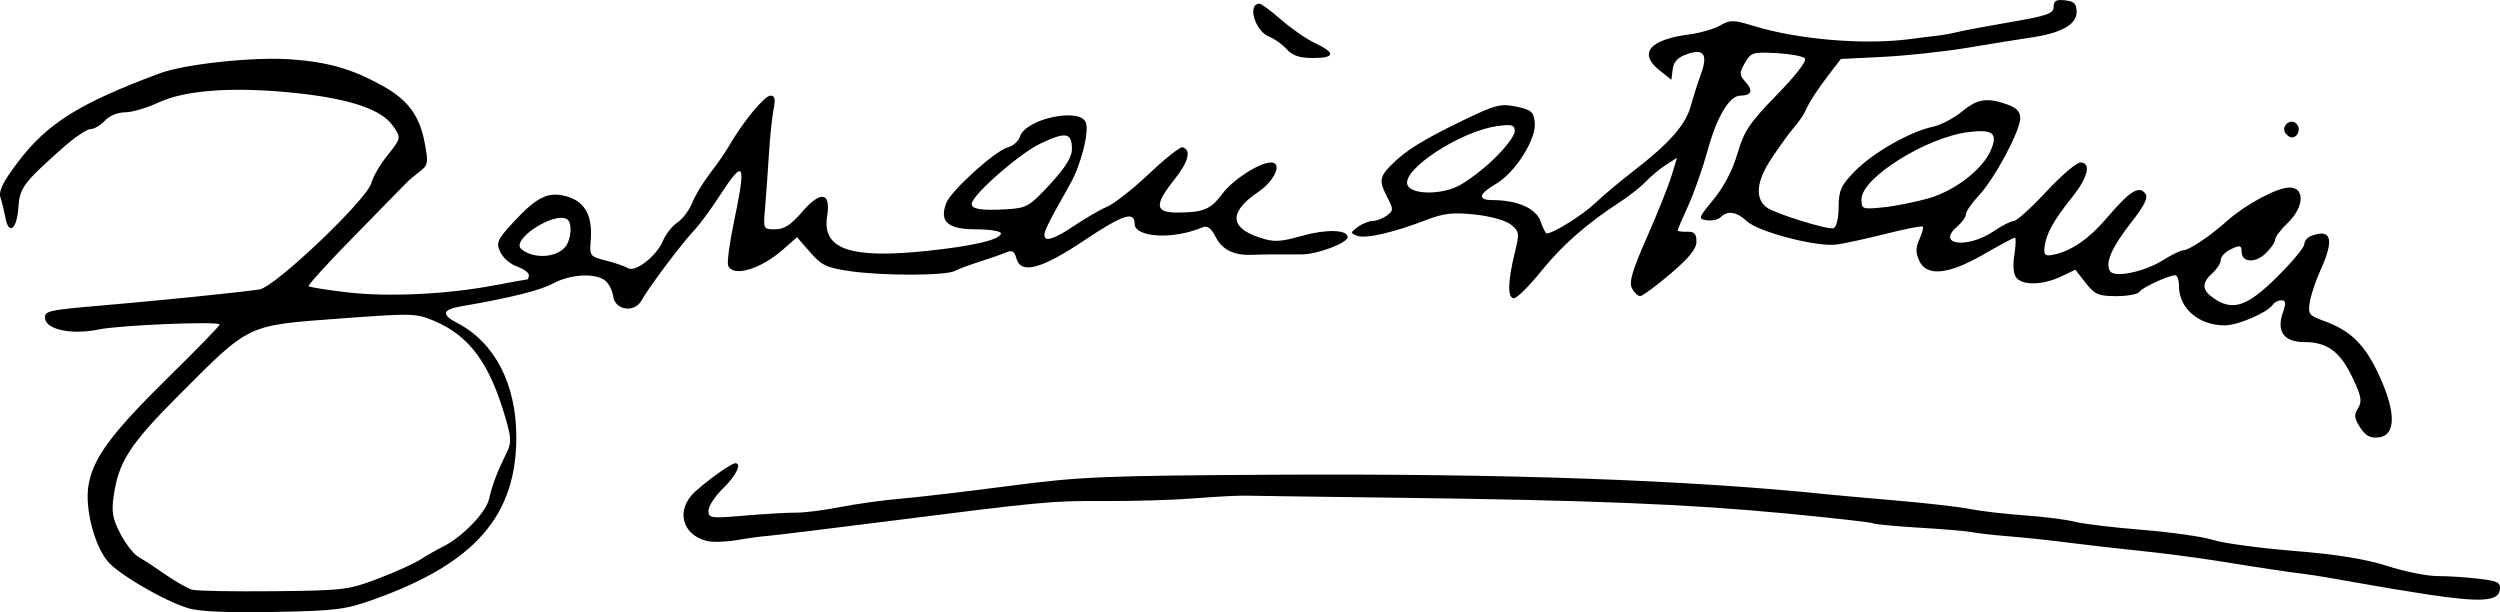 <?xml version="1.0" encoding="UTF-8" standalone="no"?>
<svg
   xmlns:dc="http://purl.org/dc/elements/1.1/"
   xmlns:cc="http://creativecommons.org/ns#"
   xmlns:rdf="http://www.w3.org/1999/02/22-rdf-syntax-ns#"
   xmlns:svg="http://www.w3.org/2000/svg"
   xmlns="http://www.w3.org/2000/svg"
   xmlns:sodipodi="http://sodipodi.sourceforge.net/DTD/sodipodi-0.dtd"
   xmlns:inkscape="http://www.inkscape.org/namespaces/inkscape"
   version="1.1"
   id="svg1501"
   width="598.451"
   height="146.55"
   viewBox="0 0 598.451 146.55"
   sodipodi:docname="Zaharia Stanciu signature, January 1969.svg"
   inkscape:version="1.0.1 (3bc2e813f5, 2020-09-07)">
  <defs
     id="defs1505" />
  <sodipodi:namedview
     pagecolor="#ffffff"
     bordercolor="#666666"
     borderopacity="1"
     objecttolerance="10"
     gridtolerance="10"
     guidetolerance="10"
     inkscape:pageopacity="0"
     inkscape:pageshadow="2"
     inkscape:window-width="1920"
     inkscape:window-height="1017"
     id="namedview1503"
     showgrid="false"
     inkscape:zoom="0.33054075"
     inkscape:cx="285.89721"
     inkscape:cy="109.48679"
     inkscape:window-x="-8"
     inkscape:window-y="-8"
     inkscape:window-maximized="1"
     inkscape:current-layer="g1509"
     fit-margin-top="0"
     fit-margin-left="0"
     fit-margin-right="0"
     fit-margin-bottom="0"
     inkscape:pagecheckerboard="true" />
  <g
     inkscape:groupmode="layer"
     inkscape:label="Image"
     id="g1509"
     transform="translate(-255.103,-907.323)">
    <g
       id="g2105"
       transform="translate(68.07,-133.115)"
       style="fill:#000000">
      <path
         style="fill:#000000;fill-opacity:1"
         d="m 232.109,1186.035 c -5.82,-1.748 -17.013,-8.303 -19.434,-11.381 -3.152,-4.007 -5.292,-12.486 -4.494,-17.805 0.988,-6.591 5.351,-12.533 19.159,-26.095 6.761,-6.64 12.292,-12.322 12.292,-12.625 0,-0.85 -23.922,0.125 -29,1.182 -6.255,1.302 -12.415,0.082 -12.792,-2.535 -0.274,-1.902 0.545,-2.096 13.5,-3.205 14.119,-1.209 32.435,-3.071 37.792,-3.841 3.695,-0.532 25.831,-21.599 26.815,-25.52 0.352,-1.402 2,-4.261 3.663,-6.353 3.522,-4.432 3.513,-4.383 1.406,-7.391 -2.623,-3.745 -9.952,-6.274 -22.159,-7.646 -15.148,-1.702 -27.22,-0.94 -33.821,2.135 -2.803,1.306 -6.446,2.374 -8.095,2.374 -1.729,0 -3.765,0.847 -4.809,2 -0.995,1.1 -2.529,2 -3.407,2 -0.878,0 -3.846,1.999 -6.595,4.443 -9.546,8.486 -10.383,9.613 -10.701,14.412 -0.338,5.099 -2.292,6.644 -3.084,2.439 -0.29,-1.536 -0.827,-3.735 -1.195,-4.886 -0.5,-1.563 0.551,-3.706 4.157,-8.476 7.006,-9.268 14.632,-14.051 33.841,-21.228 6.177,-2.308 22.755,-4.058 31.862,-3.364 8.727,0.665 14.485,2.348 21.622,6.319 6.025,3.352 8.816,7.108 10.041,13.513 0.952,4.979 0.869,5.443 -1.261,7.072 -1.254,0.959 -2.73,2.23 -3.28,2.824 -0.55,0.594 -6.096,6.263 -12.325,12.598 -6.229,6.335 -11.128,11.714 -10.887,11.955 0.241,0.241 4.437,0.906 9.325,1.479 9.758,1.142 23.847,0.461 35.225,-1.703 4.036,-0.768 7.523,-1.396 7.75,-1.396 0.227,0 0.412,-0.473 0.412,-1.052 0,-0.579 -1.288,-1.501 -2.862,-2.05 -1.574,-0.549 -3.371,-2.114 -3.992,-3.478 -1.018,-2.234 -0.713,-2.933 3.06,-7.027 5.779,-6.27 8.558,-7.585 13.09,-6.194 4.213,1.293 5.978,4.622 5.515,10.402 -0.303,3.785 -0.203,3.918 3.689,4.895 2.2,0.552 4.553,1.362 5.229,1.8 1.71,1.108 6.87,-2.913 8.362,-6.515 0.669,-1.615 2.226,-3.598 3.461,-4.407 1.235,-0.809 2.821,-2.912 3.525,-4.673 0.704,-1.761 2.638,-4.952 4.297,-7.093 1.66,-2.14 3.717,-5.119 4.572,-6.619 3.131,-5.497 8.477,-11.989 9.871,-11.989 1.085,0 1.272,0.787 0.769,3.25 -0.365,1.788 -0.884,6.85 -1.154,11.25 -0.27,4.4 -0.682,10.137 -0.915,12.75 -0.416,4.663 -0.371,4.75 2.452,4.75 2.131,0 3.788,-1.067 6.406,-4.125 4.481,-5.235 6.961,-4.828 6.031,0.99 -1.255,7.848 5.415,10.21 23.554,8.338 11.407,-1.177 18.04,-2.74 18.04,-4.25 0,-0.524 -2.684,-0.953 -5.965,-0.953 -6.77,0 -8.819,-1.808 -7.119,-6.28 1.136,-2.989 11.786,-12.607 14.796,-13.362 1.219,-0.306 2.502,-1.456 2.851,-2.557 1.356,-4.272 14.36,-7.049 15.772,-3.368 0.846,2.205 -1.146,10.061 -3.704,14.611 -6.339,11.274 -6.764,12.224 -5.873,13.116 0.561,0.561 3.019,-0.491 6.293,-2.694 2.955,-1.988 6.739,-4.192 8.41,-4.897 1.671,-0.705 6.188,-4.261 10.038,-7.904 3.85,-3.642 7.45,-6.482 8,-6.31 2.135,0.666 1.428,3.455 -1.953,7.708 -4.872,6.129 -4.711,7.941 0.703,7.924 6.234,-0.02 7.974,-0.746 10.75,-4.484 2.513,-3.384 8.917,-7.503 11.664,-7.503 2.79,0 0.913,4.363 -3.026,7.032 -7.055,4.781 -6.967,8.549 0.254,10.932 3.478,1.148 4.838,1.094 10.168,-0.401 5.844,-1.64 10.94,-1.498 10.94,0.304 0,1.4 -7.297,4.148 -11,4.143 -1.925,0 -4.85,-0.01 -6.5,-0.01 -1.65,0 -4.019,0.043 -5.264,0.103 -4.359,0.207 -7.213,-1.157 -8.786,-4.198 -1.17,-2.262 -2.027,-2.879 -3.268,-2.353 -6.982,2.96 -16.182,2.437 -16.182,-0.919 0,-3.069 -2.886,-2.11 -12,3.986 -10.422,6.972 -15.281,8.238 -16.324,4.252 -0.42,-1.606 -1.002,-1.94 -2.367,-1.357 -0.995,0.425 -3.835,1.417 -6.31,2.204 -2.475,0.787 -5.212,1.804 -6.082,2.26 -2.176,1.141 -17.022,1.174 -24.918,0.056 -5.678,-0.804 -6.899,-1.377 -9.653,-4.532 l -3.153,-3.611 -3.439,3.019 c -5.351,4.698 -11.961,6.602 -13.052,3.76 -0.281,-0.731 0.328,-5.344 1.354,-10.25 3.05,-14.597 2.54,-15.559 -3.403,-6.417 -2.115,3.254 -4.839,6.947 -6.054,8.207 -2.805,2.91 -11.036,13.867 -12.569,16.732 -1.685,3.148 -6.411,2.499 -6.852,-0.942 -0.176,-1.375 -1.05,-3.062 -1.941,-3.75 -2.391,-1.844 -8.264,-1.52 -12.374,0.683 -3.193,1.711 -10.216,3.462 -22.114,5.512 -4.482,0.772 -4.757,1.983 -0.904,3.976 8.981,4.644 14.154,14.626 14.154,27.311 0,18.748 -9.811,30.066 -33.5,38.645 -7.399,2.679 -9.241,2.921 -24.5,3.219 -10.906,0.212 -17.864,-0.088 -20.523,-0.887 z m 45.523,-7.119 c 4.125,-1.579 8.625,-3.612 10,-4.516 1.375,-0.905 3.827,-2.304 5.449,-3.109 4.64,-2.304 10.337,-8.224 11.053,-11.487 0.718,-3.268 1.927,-6.458 4.107,-10.837 1.248,-2.506 1.222,-3.558 -0.21,-8.5 -3.775,-13.027 -8.562,-19.567 -16.957,-23.165 -4.41,-1.89 -5.261,-1.912 -23.038,-0.586 -22.059,1.645 -21.093,1.181 -38.235,18.364 -11.764,11.792 -14.406,15.908 -15.588,24.284 -0.514,3.642 -0.184,5.401 1.674,8.913 1.273,2.406 3.198,4.865 4.279,5.463 1.081,0.598 3.99,2.499 6.465,4.225 2.475,1.726 5.4,3.371 6.5,3.655 1.1,0.284 9.875,0.439 19.5,0.342 16.647,-0.166 17.866,-0.315 25,-3.046 z m 44.75,-79.42 c 1.422,-1.765 1.671,-5.791 0.406,-6.573 -3.113,-1.924 -13.623,4.953 -10.939,7.158 2.916,2.396 8.376,2.092 10.533,-0.585 z m 116,-14.95 c 3.643,-3.943 5.25,-6.511 5.25,-8.391 0,-3.994 -1.416,-4.249 -7.527,-1.358 -5.096,2.411 -16.473,12.411 -16.473,14.479 0,1.248 2.391,1.604 8.393,1.252 4.782,-0.281 5.44,-0.661 10.357,-5.982 z m 329.75,98.193 c -4.95,-0.75 -12.825,-2.065 -17.5,-2.921 -4.675,-0.856 -9.85,-1.719 -11.5,-1.918 -4.155,-0.5 -10.44,-1.443 -21,-3.15 -4.95,-0.8 -13.5,-1.914 -19,-2.475 -5.5,-0.561 -13.15,-1.435 -17,-1.942 -3.85,-0.507 -10.15,-1.177 -14,-1.49 -3.85,-0.312 -7.937,-0.771 -9.083,-1.02 -1.145,-0.248 -6.763,-0.725 -12.484,-1.06 -5.721,-0.335 -10.72,-0.806 -11.11,-1.046 -0.39,-0.241 -9.847,-1.31 -21.016,-2.376 -23.4,-2.233 -46.828,-3.177 -93.308,-3.756 -18.15,-0.226 -34.35,-0.45 -36,-0.497 -1.65,-0.047 -7.05,0.239 -12,0.636 -4.95,0.397 -14.625,0.692 -21.5,0.655 -13.059,-0.07 -14.335,0.05 -54,5.078 -13.475,1.708 -25.625,3.184 -27,3.281 -1.375,0.096 -4.632,0.543 -7.237,0.993 -2.605,0.45 -5.836,0.542 -7.18,0.205 -6.014,-1.51 -7.46,-7.512 -2.833,-11.762 3.084,-2.833 8.744,-6.848 9.654,-6.848 1.652,0 0.208,2.983 -2.904,6 -1.925,1.866 -3.5,4.268 -3.5,5.337 0,1.835 0.493,1.903 8.75,1.196 4.812,-0.412 10.325,-0.728 12.25,-0.703 1.925,0.025 6.65,-0.575 10.5,-1.334 3.85,-0.759 10.375,-1.662 14.5,-2.007 4.125,-0.345 15.825,-1.721 26,-3.058 16.872,-2.216 22.46,-2.452 63.5,-2.68 55.244,-0.307 99.219,1.258 132.5,4.715 1.925,0.2 9.35,0.865 16.5,1.478 7.15,0.613 15.025,1.522 17.5,2.02 2.475,0.498 8.325,1.177 13,1.508 4.675,0.331 10.075,1.018 12,1.527 1.925,0.509 9.196,1.384 16.158,1.944 6.962,0.56 14.612,1.65 17,2.422 2.388,0.771 11.092,1.951 19.342,2.622 10.357,0.842 17.284,1.962 22.378,3.617 4.058,1.318 9.458,2.401 12,2.406 2.542,0 7.008,0.295 9.923,0.645 4.657,0.559 5.264,0.892 5,2.741 -0.382,2.677 -4.681,2.929 -17.301,1.017 z m -16.117,-39.95 c -1.428,-2.18 -1.521,-3.012 -0.518,-4.619 1.021,-1.635 0.808,-2.841 -1.284,-7.263 -2.969,-6.276 -6.06,-8.58 -11.511,-8.58 -4.942,0 -6.786,-2.509 -5.196,-7.071 0.81,-2.323 0.734,-2.929 -0.368,-2.929 -0.764,0 -1.671,0.456 -2.016,1.014 -1.147,1.855 -8.368,4.986 -11.501,4.986 -6.26,0 -10.99,-4.061 -10.99,-9.434 0,-1.411 -0.395,-2.566 -0.878,-2.566 -1.596,0 -7.974,2.951 -8.613,3.985 -0.345,0.558 -2.818,1.015 -5.496,1.015 -4.276,0 -5.17,-0.385 -7.342,-3.161 l -2.474,-3.161 -3.5,1.661 c -4.264,2.023 -9.05,2.146 -10.605,0.273 -0.721,-0.869 -0.906,-2.926 -0.495,-5.5 0.362,-2.261 0.415,-4.112 0.118,-4.112 -0.297,0 -3.662,1.8 -7.478,4 -8.473,4.885 -13.648,5.388 -15.42,1.5 -0.861,-1.89 -0.847,-3.142 0.059,-5.129 0.659,-1.446 1.021,-2.807 0.804,-3.023 -0.217,-0.217 -4.171,0.558 -8.787,1.722 -4.616,1.164 -9.968,2.325 -11.893,2.58 -4.716,0.625 -18.7,-3.019 -21.431,-5.584 -2.435,-2.287 -4.607,-2.628 -6.254,-0.98 -0.597,0.597 -2.093,0.934 -3.326,0.75 -2.145,-0.32 -2.076,-0.535 1.635,-5.029 2.423,-2.935 4.556,-7.032 5.692,-10.934 1.568,-5.385 2.861,-7.312 9.437,-14.07 4.686,-4.816 7.259,-8.183 6.683,-8.747 -0.515,-0.504 -3.608,-1.061 -6.873,-1.236 -5.544,-0.298 -6.037,-0.142 -7.467,2.362 -1.393,2.441 -1.376,2.852 0.188,4.581 1.847,2.04 1.379,3.237 -1.264,3.237 -2.635,0 -5.633,5.028 -7.879,13.214 -1.147,4.182 -3.224,10.091 -4.614,13.131 -1.39,3.04 -2.528,5.704 -2.528,5.92 0,0.216 1.012,0.358 2.25,0.314 1.738,-0.061 2.25,0.474 2.25,2.353 0,1.751 -1.753,3.921 -6.261,7.75 -3.444,2.925 -6.69,5.318 -7.215,5.318 -0.525,0 -1.403,-0.839 -1.951,-1.864 -0.773,-1.444 0.034,-4.203 3.581,-12.25 2.518,-5.712 5.166,-12.327 5.884,-14.699 l 1.305,-4.313 -2.671,1.725 c -1.469,0.949 -3.619,2.731 -4.778,3.961 -1.159,1.229 -3.859,3.375 -6,4.768 -8.149,5.3 -14.004,10.428 -19.057,16.69 -2.878,3.566 -5.818,6.484 -6.534,6.484 -1.572,0 -1.491,-3.994 0.223,-10.942 1.138,-4.615 1.078,-5.056 -0.917,-6.672 -1.232,-0.998 -4.88,-2.024 -8.621,-2.424 -5.274,-0.565 -7.465,-0.317 -11.736,1.325 -7.884,3.033 -14.467,4.537 -16.466,3.762 -1.684,-0.652 -1.675,-0.773 0.157,-2.12 1.068,-0.786 2.669,-1.429 3.559,-1.429 0.89,0 2.404,-0.575 3.365,-1.278 1.607,-1.175 1.623,-1.515 0.197,-4.25 -2.06,-3.951 -1.971,-4.952 0.688,-7.671 3.493,-3.573 7.507,-6.095 17.108,-10.747 8.004,-3.879 9.258,-4.209 13,-3.423 3.639,0.764 4.177,1.233 4.432,3.869 0.383,3.957 -4.66,11.9 -9.289,14.632 -4.209,2.483 -4.477,3.866 -0.751,3.874 5.883,0.012 10.354,1.993 11.424,5.062 0.562,1.613 1.221,2.932 1.464,2.932 1.537,0 8.592,-4.403 11.517,-7.187 1.914,-1.822 6.105,-5.338 9.313,-7.813 8.546,-6.593 12.427,-10.995 13.665,-15.5 0.605,-2.2 1.686,-5.607 2.403,-7.57 1.754,-4.804 0.757,-6.277 -3.294,-4.864 -2.222,0.774 -3.214,1.819 -3.434,3.613 l -0.309,2.523 -2.75,-2.173 c -5.264,-4.16 -2.575,-7.442 7.127,-8.701 2.542,-0.33 5.821,-1.287 7.286,-2.128 2.401,-1.378 3.189,-1.367 8,0.113 10.759,3.308 26.822,4.625 37.837,3.103 1.925,-0.266 4.625,-0.603 6,-0.749 1.375,-0.146 3.625,-0.548 5,-0.895 1.375,-0.346 7.112,-1.421 12.75,-2.389 8.737,-1.5 10.25,-2.037 10.25,-3.638 0,-1.459 0.614,-1.807 2.75,-1.562 2.178,0.251 2.75,0.834 2.75,2.803 0,3.008 -3.67,5.051 -11,6.123 -2.75,0.402 -9.5,1.487 -15,2.411 -5.5,0.924 -14.598,1.91 -20.217,2.192 l -10.217,0.512 -2.783,3.622 c -2.902,3.777 -4.726,6.61 -5.893,9.153 -0.379,0.825 -1.484,2.4 -2.456,3.5 -0.972,1.1 -3.4,4.437 -5.394,7.415 -3.705,5.532 -4.129,9.638 -1.226,11.85 1.907,1.452 14.638,5.418 15.97,4.974 0.717,-0.239 1.228,-2.315 1.244,-5.052 0.024,-4.026 0.544,-5.175 3.89,-8.602 4.277,-4.38 13.187,-9.468 18.583,-10.611 1.925,-0.408 5.065,-2.031 6.978,-3.607 3.767,-3.104 6,-3.467 10.873,-1.768 2.24,0.781 3.149,1.73 3.149,3.289 0,3.032 -6.087,14.424 -9.873,18.476 -1.72,1.841 -3.127,3.875 -3.127,4.52 0,0.645 -0.93,1.969 -2.067,2.942 -5.191,4.445 2.446,5.393 8.786,1.091 1.958,-1.329 4.104,-2.416 4.768,-2.416 0.664,0 4.146,-3.15 7.738,-7 3.592,-3.85 7.261,-7 8.153,-7 2.667,0 1.868,3.538 -1.846,8.172 -4.452,5.554 -6.235,8.712 -6.677,11.828 -0.288,2.033 0.019,2.437 1.646,2.162 4.401,-0.743 8.792,-3.686 13.202,-8.847 5.494,-6.431 7.635,-7.819 9.182,-5.955 0.834,1.004 0.021,2.7 -3.411,7.12 -4.636,5.971 -6.182,9.562 -4.964,11.533 1.032,1.671 8.236,0.173 12.689,-2.638 2.07,-1.306 4.265,-2.375 4.878,-2.375 1.352,0 6.337,-3.346 10.424,-6.997 4.417,-3.946 11.985,-8.003 14.928,-8.003 3.788,0 3.552,4.687 -0.428,8.5 -1.65,1.581 -3,3.386 -3,4.013 0,0.626 -1.055,2.13 -2.345,3.341 -2.463,2.314 -5.655,2.054 -5.655,-0.461 0,-1.665 -0.511,-1.725 -3.066,-0.358 -1.064,0.569 -1.934,1.625 -1.934,2.345 0,0.72 -0.9,2.124 -2,3.12 -2.591,2.345 -2.529,4.016 0.223,5.943 4.598,3.221 8.067,2.086 15.19,-4.967 3.623,-3.588 6.588,-7.14 6.588,-7.893 0,-0.753 0.712,-1.643 1.582,-1.976 4.904,-1.882 5.667,0.761 2.334,8.077 -1.146,2.516 -2.313,5.986 -2.593,7.711 -0.47,2.895 -0.213,3.243 3.334,4.52 6.464,2.327 9.852,5.663 13.261,13.06 4.079,8.85 4.04,14.357 -0.106,14.836 -2.003,0.231 -3.131,-0.366 -4.429,-2.348 z m -103.267,-54.894 c 6.394,-1.859 12.992,-7.003 14.905,-11.621 1.641,-3.962 0.403,-4.93 -5.399,-4.217 -10.126,1.244 -25.623,10.971 -25.623,16.083 0,2.377 0.188,2.446 5.264,1.922 2.895,-0.299 7.779,-1.274 10.853,-2.168 z m -104.065,-9.431 c 2.721,-2.623 4.948,-5.586 4.948,-6.585 0,-1.55 -0.603,-1.735 -4.118,-1.263 -8.824,1.183 -22.973,10.426 -21.568,14.088 0.866,2.257 7.567,2.448 11.988,0.342 2.091,-0.997 6.029,-3.958 8.75,-6.581 z m 189.394,-6.224 c -1.031,-1.667 1.287,-3.579 2.667,-2.2 1.154,1.154 0.432,3.287 -1.113,3.287 -0.485,0 -1.184,-0.489 -1.554,-1.087 z m -239.041,-20.028 c -1.048,-1.163 -2.926,-2.505 -4.173,-2.982 -3.412,-1.305 -5.344,-7.903 -2.314,-7.903 0.44,0 2.776,1.731 5.191,3.847 2.415,2.116 6.078,4.642 8.141,5.614 4.945,2.33 4.741,3.539 -0.595,3.539 -3.156,0 -4.866,-0.579 -6.25,-2.115 z"
         id="path2115" />
    </g>
    <g
       id="g2096"
       transform="translate(865.249,-130.09)" />
  </g>
</svg>
